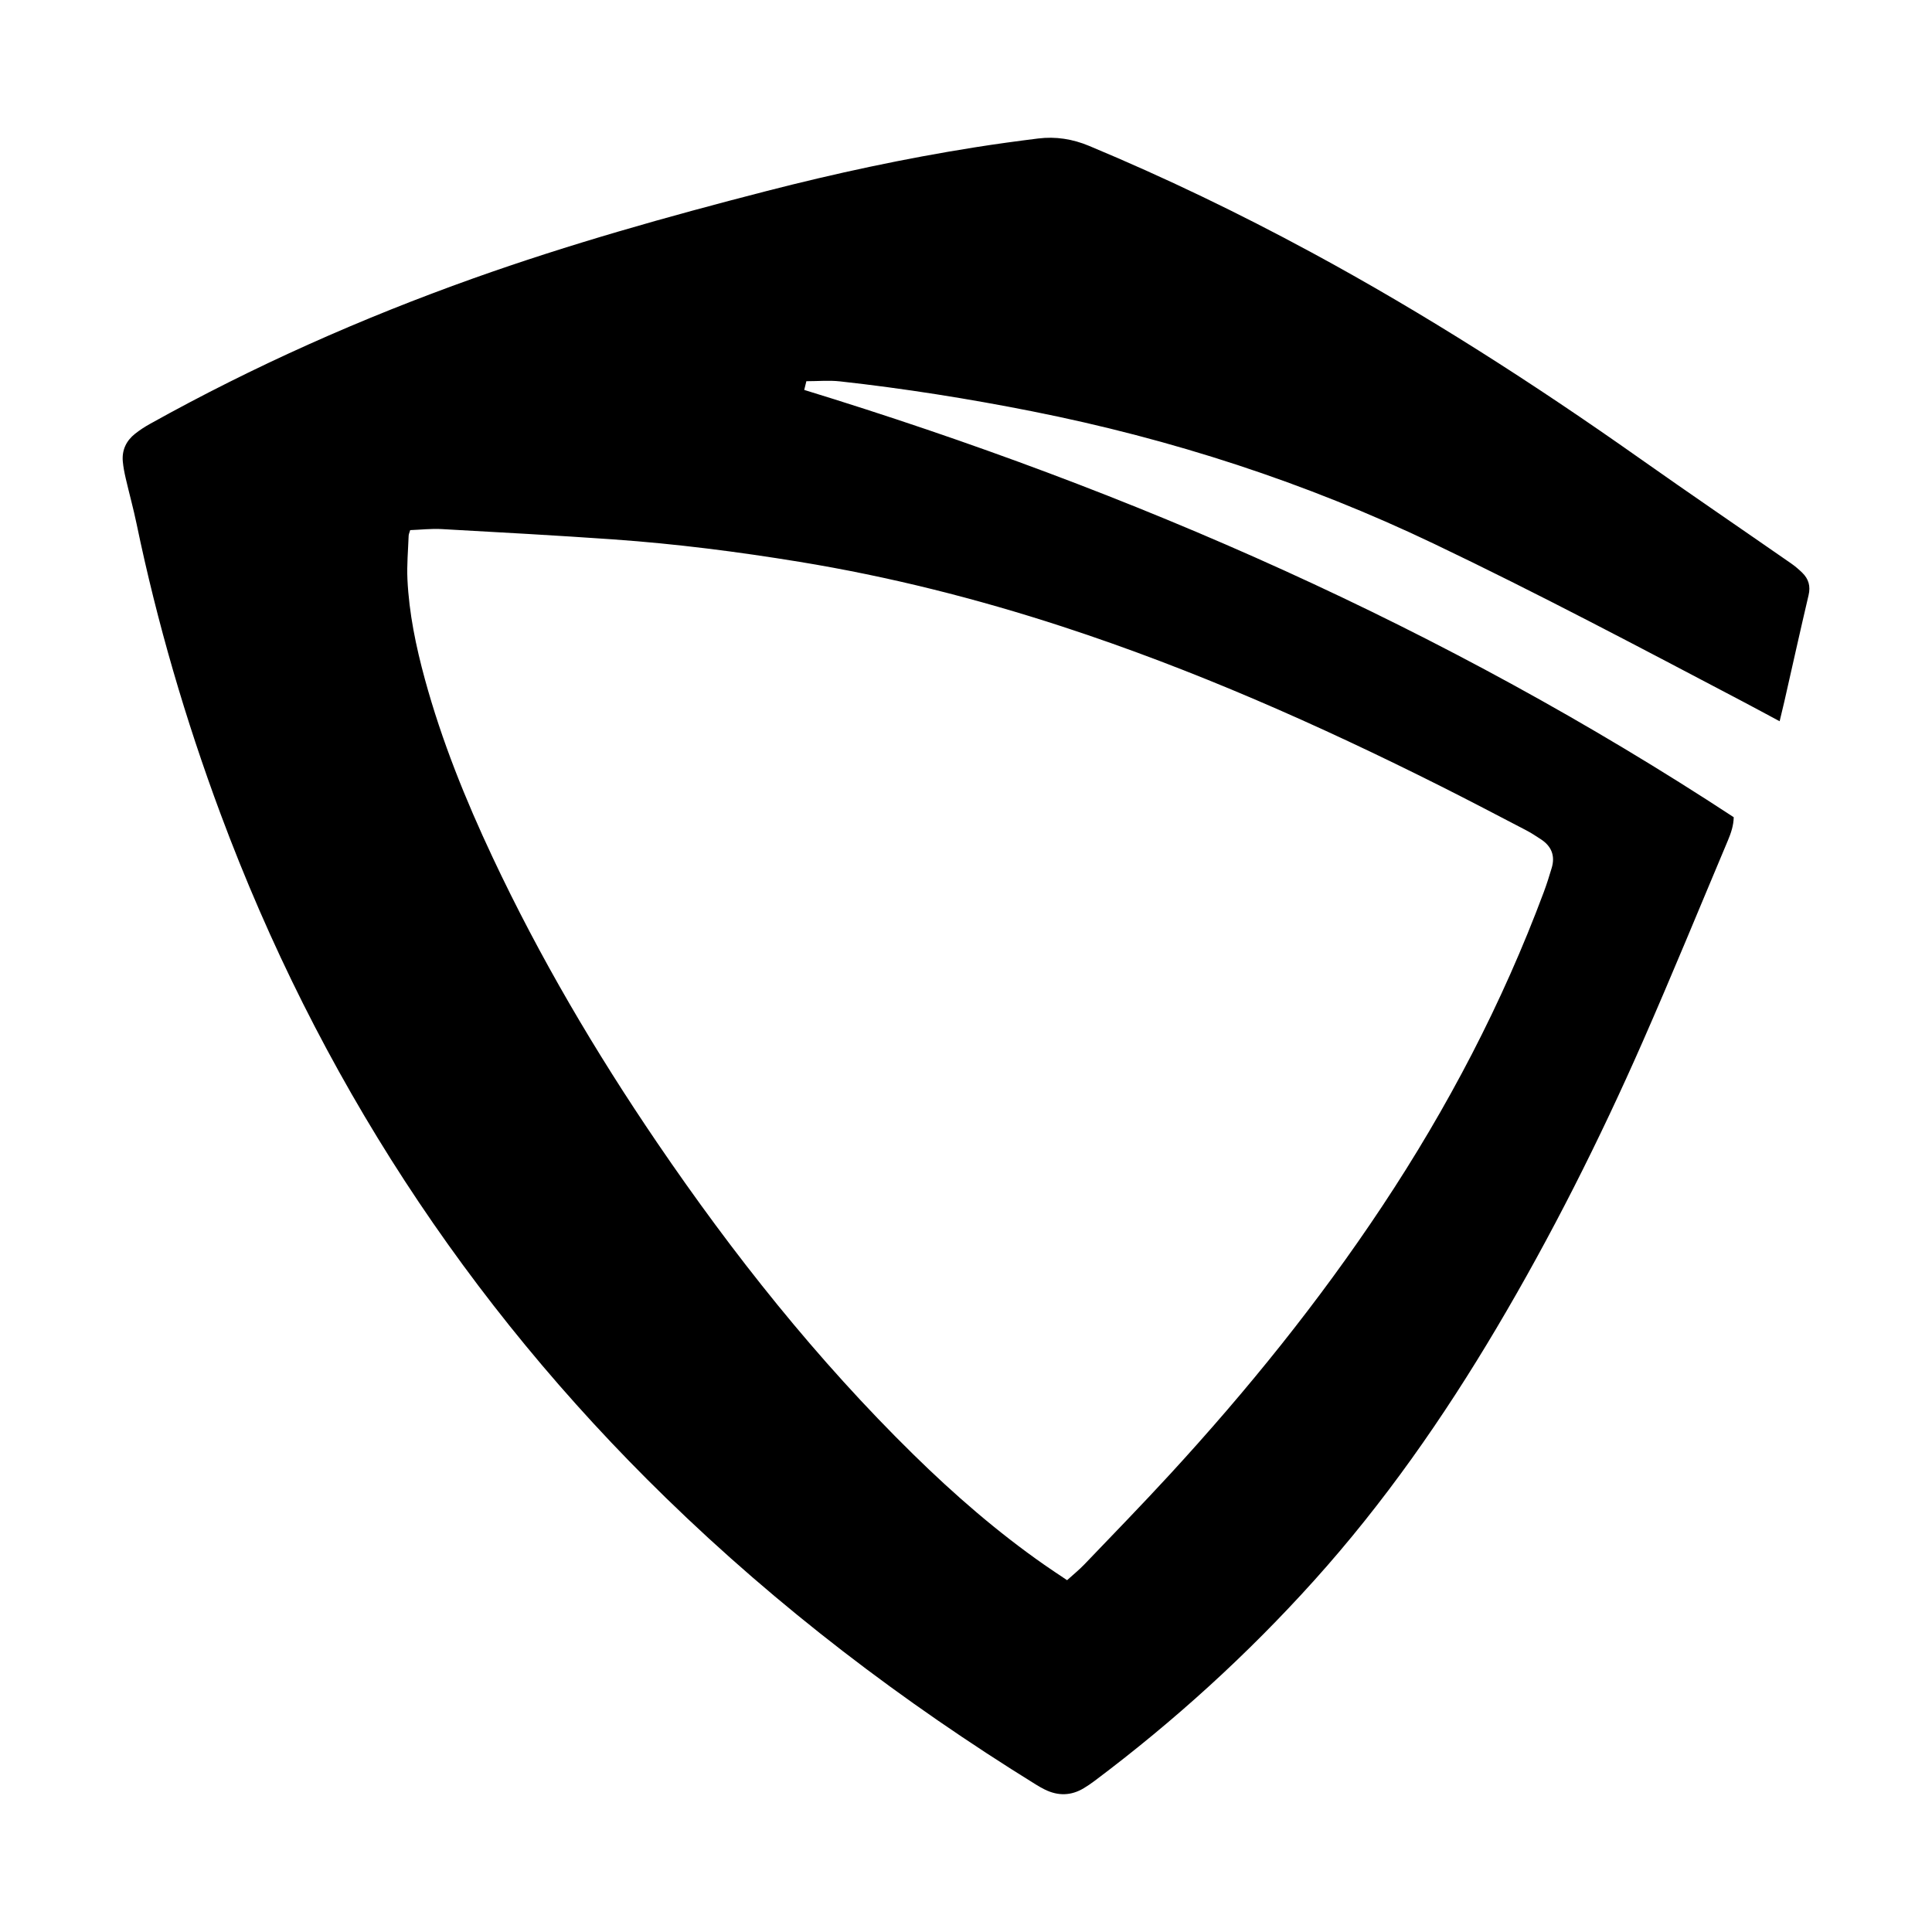<?xml version="1.0" encoding="UTF-8"?>
<svg xmlns="http://www.w3.org/2000/svg" version="1.1" viewBox="0 0 800 800">
  <defs>
    <style>
      .cls-1 {
        fill: #000;
        stroke-width: 0px;
      }
    </style>
  </defs>
  <g id="Layer_1" data-name="Layer 1" focusable="false">
    <g id="Layer_1-2" data-name="Layer 1" focusable="false">
      <path class="cls-1" d="M736.9,298.65c-5.4-2.89-10.36-5.58-15.35-8.21-42.34-22.26-84.61-44.66-127.78-65.28-53.12-25.38-108.64-43.39-166.35-54.84-26.37-5.23-52.88-9.45-79.59-12.4-4.52-.5-9.14-.07-13.93-.07-.26,1.07-.53,2.16-.89,3.61,136.31,41.82,265.49,98.6,384.89,176.93-.07,3.42-1.12,6.54-2.39,9.56-11.71,27.79-23.14,55.72-35.28,83.33-17.89,40.7-37.85,80.38-60.55,118.65-22,37.1-46.57,72.33-75.47,104.45-27.61,30.69-58.01,58.32-91.01,83.08-1.41,1.06-2.88,2.06-4.39,2.97-5.27,3.19-10.69,3.29-16.18.58-1.26-.63-2.5-1.33-3.69-2.07-55.21-34.18-106.59-73.31-153.16-118.66-82.76-80.57-144.18-175.05-184.46-283.28-14.57-39.15-26.25-79.15-34.76-120.07-1.32-6.34-3.05-12.59-4.51-18.9-.53-2.29-.99-4.61-1.2-6.95-.42-4.7,1.41-8.56,5.07-11.46,1.93-1.53,4.02-2.9,6.18-4.09,42.91-23.92,87.65-43.78,133.91-60.27,39.76-14.17,80.34-25.58,121.18-36.09,28.53-7.35,57.31-13.54,86.42-18.15,8.73-1.39,17.48-2.58,26.25-3.67,7.27-.91,14.3.21,21.1,3.05,31.45,13.12,62.11,27.9,92.07,44.11,47.13,25.49,92.12,54.38,135.88,85.26,20.8,14.68,41.85,29.01,62.75,43.53,1.64,1.14,3.17,2.45,4.6,3.84,2.64,2.57,3.51,5.57,2.63,9.32-3.45,14.68-6.71,29.4-10.05,44.11-.58,2.52-1.2,5.03-1.93,8.07h0ZM169.85,219.52c-.29,1.01-.62,1.66-.64,2.34-.22,6-.78,12.03-.5,18,.66,14.06,3.52,27.79,7.22,41.36,6.98,25.55,16.86,50,28.11,73.91,19.41,41.27,42.48,80.43,68.12,118.11,31.45,46.21,66.09,89.81,106.05,129.02,16.94,16.62,34.81,32.15,54.3,45.75,2.98,2.09,6.03,4.07,9.35,6.31,2.47-2.25,4.95-4.24,7.13-6.51,11.82-12.34,23.74-24.6,35.32-37.18,32.05-34.84,61.76-71.57,87.97-111.06,27.16-40.91,49.8-84.14,66.97-130.18,1.23-3.31,2.3-6.69,3.3-10.07,1.44-4.91-.08-8.83-4.3-11.66-2.15-1.43-4.34-2.85-6.64-4.04-11.6-6.04-23.18-12.12-34.86-17.99-50.8-25.51-102.67-48.49-156.79-66.16-35.67-11.65-71.95-20.78-108.99-26.84-25.48-4.17-51.07-7.45-76.83-9.26-23.74-1.67-47.51-2.97-71.27-4.29-4.31-.24-8.66.27-13.03.43h.02Z"/>
    </g>
  </g>
</svg>